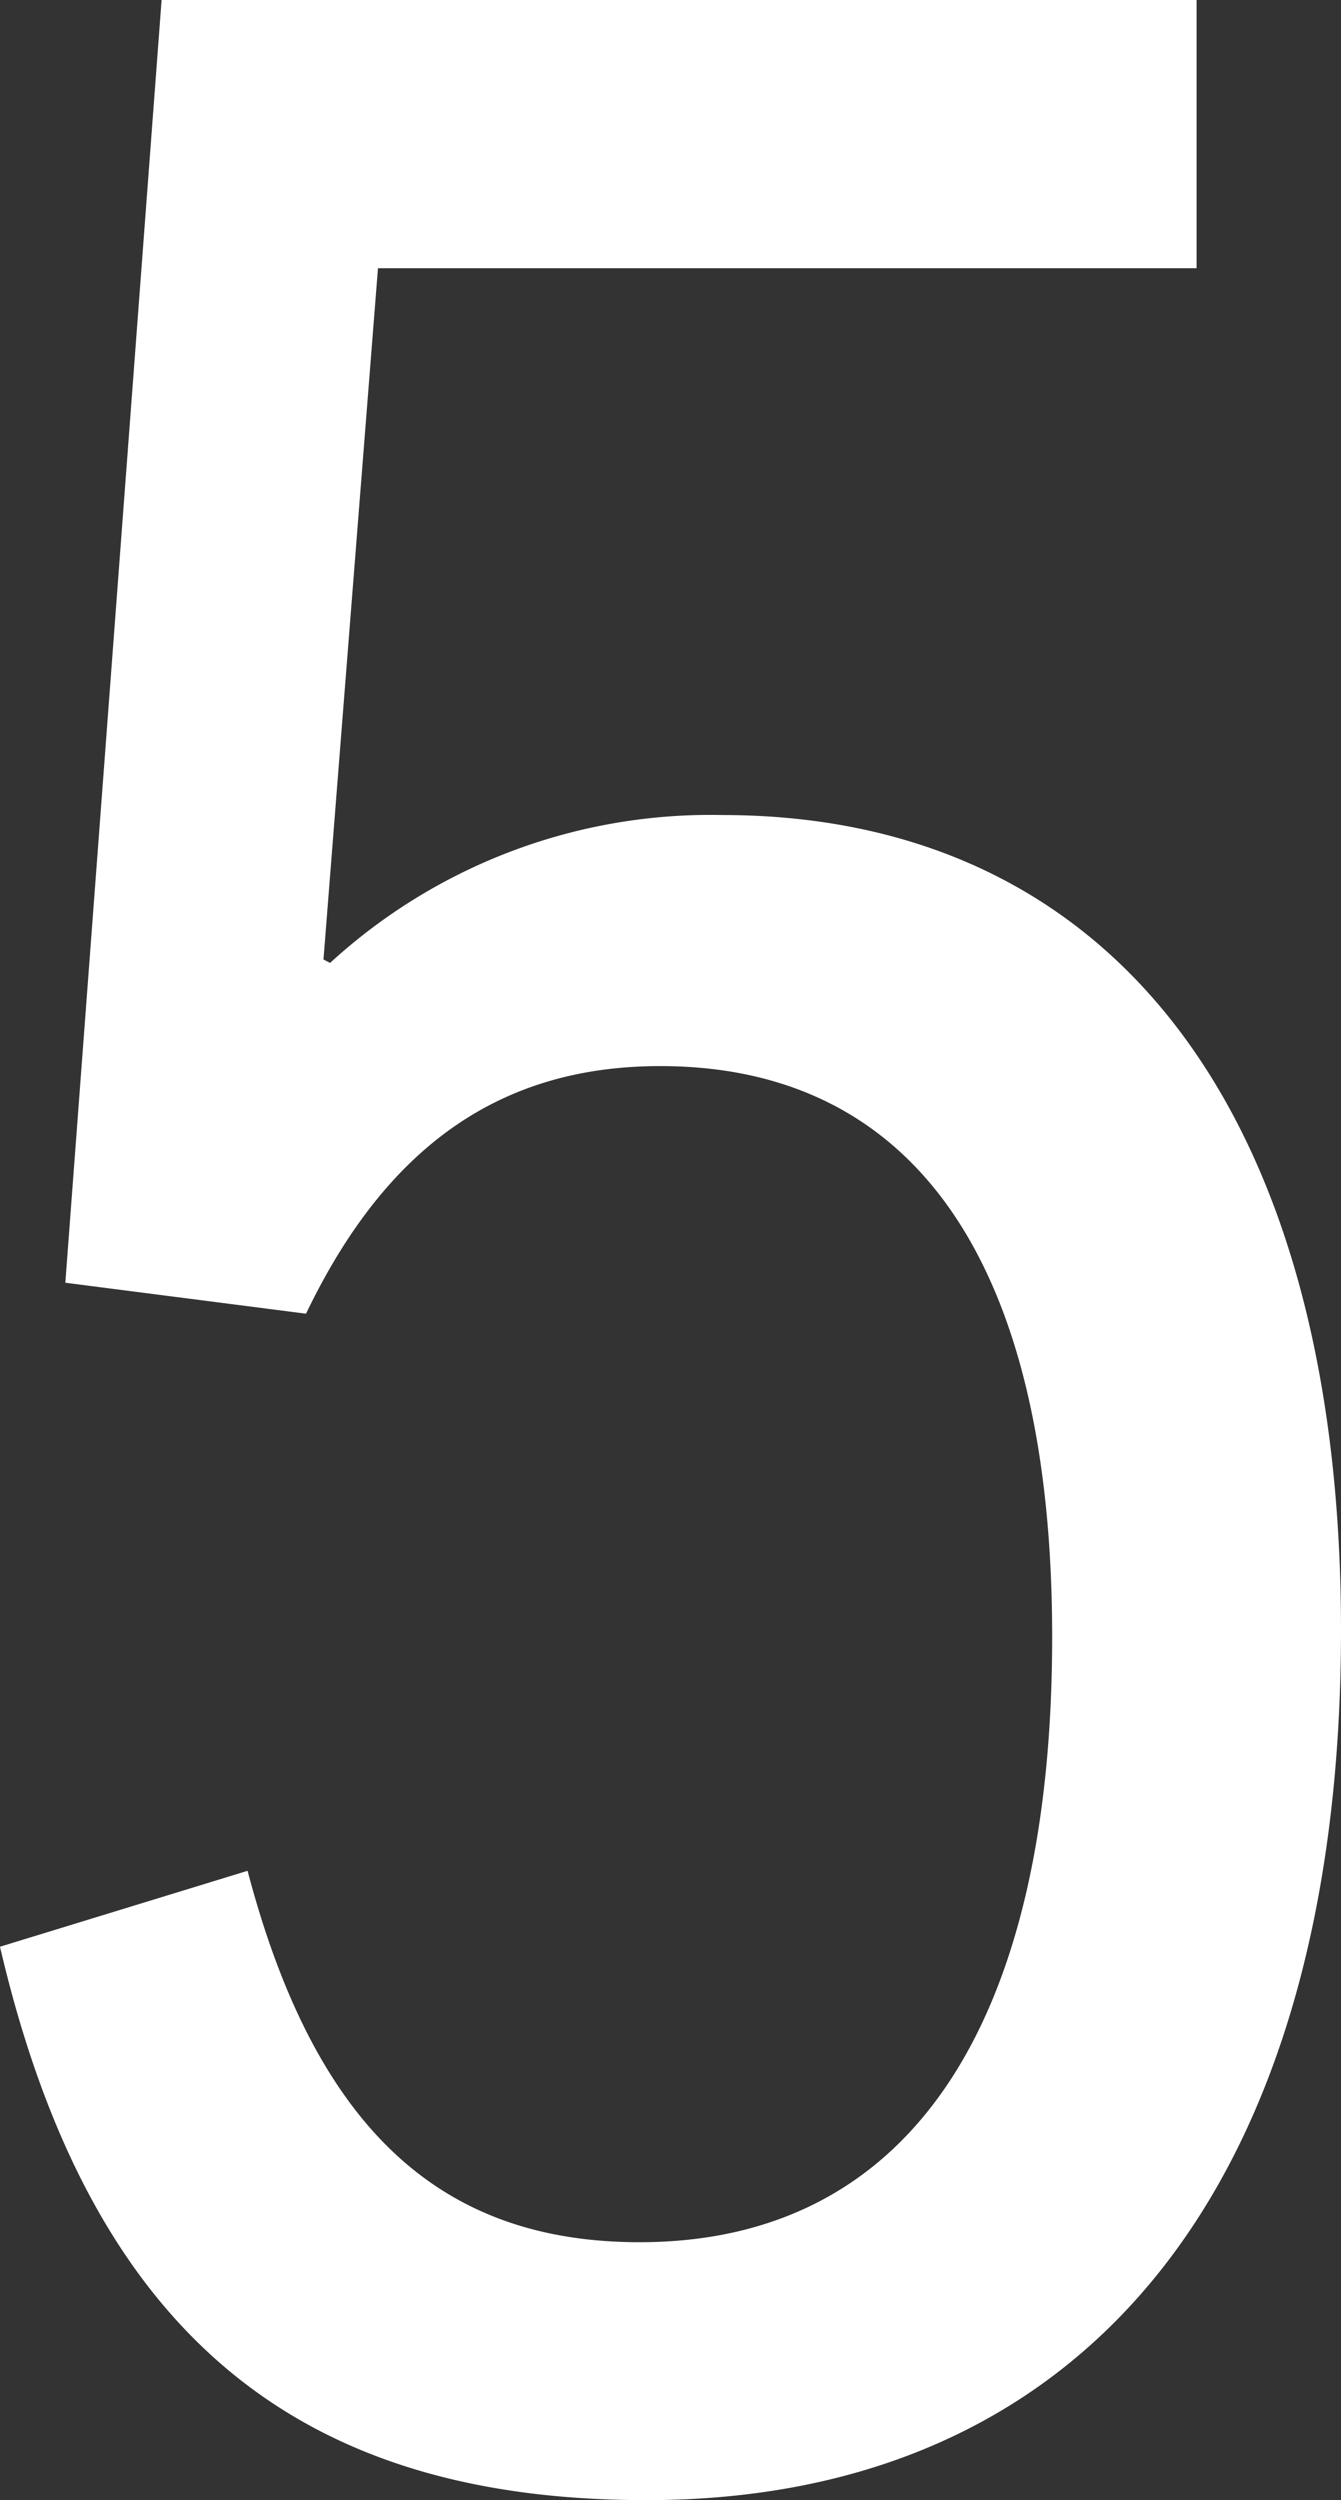 <svg xmlns="http://www.w3.org/2000/svg" width="20.28" height="37.804" viewBox="0 0 20.28 37.804">
  <rect x="0" y="0" width="20.28" height="37.804" fill="#333333" stroke="none"/>
  <path id="パス_104" data-name="パス 104" d="M22.464-12.688c0-7.852-3.484-12.324-9.36-12.324a8.508,8.508,0,0,0-5.928,2.236l-.1-.052L7.9-33.28H20.28v-4.056H4.628L3.172-17.94l3.64.468c1.2-2.5,2.912-3.744,5.356-3.744,3.8,0,5.928,2.912,5.928,8.632,0,5.824-2.132,9.152-6.24,9.152-2.964,0-4.888-1.664-5.928-5.616L2.184-7.9C3.588-1.872,6.864.468,11.96.468,18.616.468,22.464-4.316,22.464-12.688Z" transform="translate(-2.184 37.336)" fill="#fff"/>
</svg>
